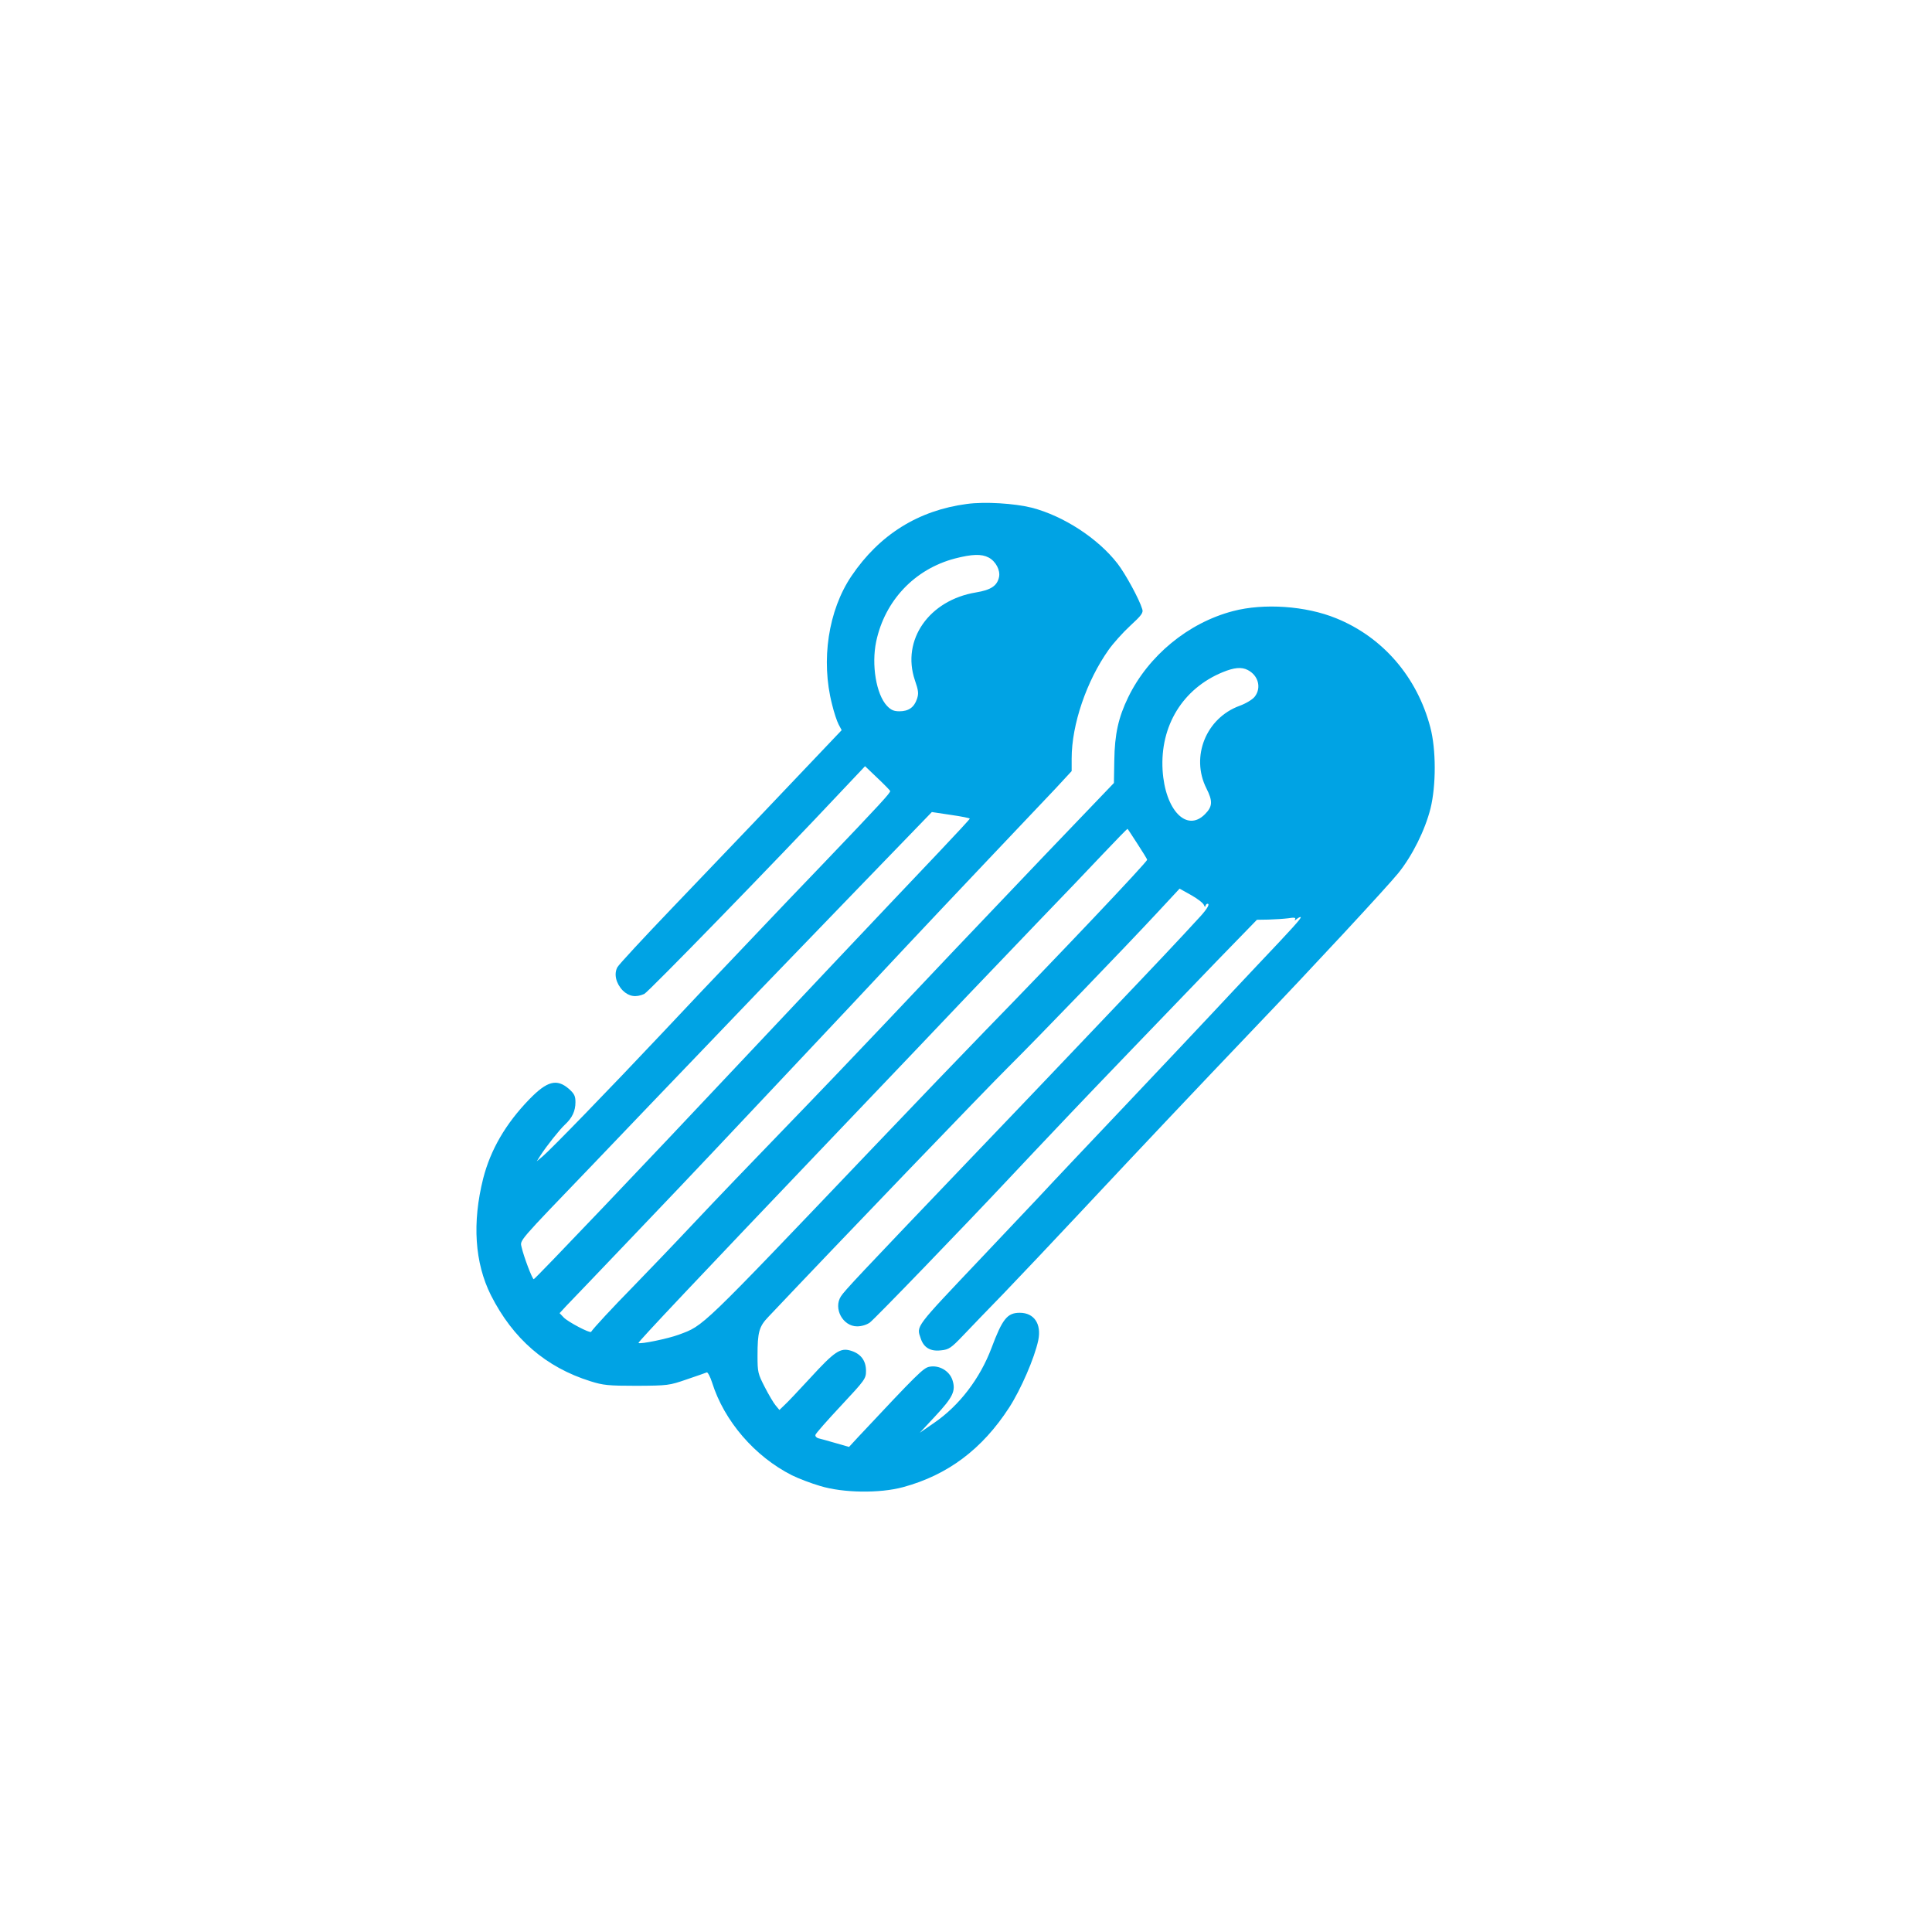 <?xml version="1.0" standalone="no"?>
<!DOCTYPE svg PUBLIC "-//W3C//DTD SVG 20010904//EN"
 "http://www.w3.org/TR/2001/REC-SVG-20010904/DTD/svg10.dtd">
<svg version="1.0" xmlns="http://www.w3.org/2000/svg"
 width="1024pt" height="1024pt" viewBox="0 0 1024 1024"
 preserveAspectRatio="xMidYMid meet">

<g transform="translate(0,1024) scale(0.1,-0.1)"
fill="#00a3e4" stroke="none">
<path d="M5125 7569 c-258 -34 -464 -163 -612 -382 -123 -182 -163 -447 -103
-680 10 -42 26 -90 35 -107 l16 -30 -153 -161 c-84 -89 -223 -234 -308 -324
-85 -89 -281 -294 -435 -455 -154 -161 -286 -303 -293 -317 -19 -36 -7 -86 29
-123 33 -32 69 -38 114 -18 21 10 685 691 1050 1080 l120 127 65 -62 c36 -34
66 -65 68 -69 4 -8 -52 -69 -357 -388 -119 -124 -254 -265 -301 -315 -47 -49
-132 -139 -190 -200 -58 -60 -218 -229 -355 -375 -290 -308 -597 -624 -640
-660 l-30 -25 19 30 c32 50 102 138 131 165 38 35 55 72 55 118 0 33 -6 45
-35 71 -64 55 -115 42 -210 -56 -125 -129 -205 -267 -244 -419 -59 -235 -45
-447 41 -619 117 -231 291 -382 528 -456 67 -21 93 -24 245 -24 166 1 172 2
265 34 52 18 100 34 106 37 5 2 18 -22 28 -53 64 -205 227 -393 423 -492 34
-17 102 -43 150 -57 121 -37 316 -40 440 -6 236 64 419 201 562 422 62 96 134
262 154 356 18 87 -22 146 -98 146 -66 0 -92 -32 -150 -187 -61 -162 -171
-305 -302 -395 l-78 -54 82 88 c94 101 110 134 91 192 -16 48 -70 80 -122 70
-32 -6 -64 -38 -378 -373 l-48 -52 -73 21 c-39 11 -80 23 -90 25 -10 3 -17 11
-15 18 2 8 63 77 136 155 127 136 132 143 132 184 0 55 -28 91 -80 107 -56 17
-86 -3 -217 -146 -61 -66 -122 -131 -137 -144 l-25 -24 -20 24 c-11 13 -37 57
-58 98 -36 70 -38 79 -38 165 0 126 8 155 58 207 381 403 1151 1204 1272 1324
160 159 618 634 789 818 l118 127 61 -34 c34 -19 65 -43 68 -53 4 -10 8 -12 8
-5 1 6 6 12 11 12 14 0 -1 -26 -36 -65 -120 -131 -221 -238 -504 -535 -123
-129 -265 -278 -314 -330 -50 -53 -233 -244 -406 -425 -587 -614 -664 -696
-683 -726 -41 -64 10 -159 86 -159 23 0 50 8 67 20 24 17 499 509 739 765 84
89 169 180 326 345 103 109 510 532 778 810 l209 215 61 1 c34 1 81 4 105 7
32 5 41 4 36 -6 -5 -7 -1 -7 9 2 10 8 19 12 21 10 5 -5 -44 -59 -229 -254 -73
-77 -183 -195 -246 -262 -63 -67 -264 -281 -448 -475 -184 -194 -396 -418
-470 -498 -75 -79 -208 -220 -296 -313 -360 -380 -348 -363 -325 -431 16 -49
52 -70 108 -63 41 4 53 12 116 78 39 41 136 142 216 224 80 83 267 281 416
440 290 310 617 656 909 962 314 328 705 750 766 825 75 93 142 228 171 343
30 122 30 313 -1 430 -70 267 -252 478 -499 578 -161 66 -384 81 -547 38 -237
-62 -448 -236 -555 -456 -52 -107 -72 -195 -74 -337 l-2 -118 -366 -382 c-463
-486 -549 -576 -848 -893 -135 -143 -374 -393 -531 -555 -157 -162 -373 -387
-479 -500 -106 -113 -253 -266 -325 -340 -109 -111 -209 -219 -222 -239 -6 -9
-123 53 -145 76 l-22 23 35 38 c20 20 177 185 350 366 173 181 363 381 423
445 60 64 207 220 326 346 322 342 548 582 709 755 80 85 269 286 420 445 152
160 315 332 364 384 l87 94 0 67 c0 180 79 411 196 576 24 34 75 91 114 127
61 56 71 70 64 89 -15 51 -89 187 -131 241 -103 133 -285 252 -454 296 -92 23
-249 33 -344 20z m115 -284 c38 -20 63 -68 55 -104 -10 -46 -43 -68 -122 -81
-249 -41 -396 -252 -324 -465 19 -55 21 -71 11 -100 -15 -44 -44 -65 -93 -65
-30 0 -45 7 -66 29 -57 61 -83 217 -57 341 46 217 204 384 418 440 90 23 140
25 178 5z m1373 -596 c57 -29 74 -95 37 -142 -12 -15 -47 -36 -80 -48 -178
-65 -260 -270 -176 -437 35 -69 33 -97 -8 -138 -97 -97 -211 23 -224 234 -14
235 107 432 318 519 61 25 100 29 133 12z m-1473 -788 c0 -3 -76 -85 -168
-182 -272 -286 -830 -877 -1076 -1139 -445 -474 -1060 -1120 -1067 -1120 -8 0
-53 120 -64 168 -9 41 -30 16 384 447 184 193 425 444 536 560 110 115 265
277 345 360 80 83 317 328 527 546 l382 395 100 -15 c56 -8 101 -17 101 -20z
m889 -134 c28 -43 51 -80 51 -84 0 -12 -470 -508 -860 -908 -107 -110 -375
-389 -595 -620 -922 -967 -893 -939 -1027 -989 -56 -21 -206 -52 -214 -44 -4
4 317 344 1021 1082 314 329 638 669 720 756 83 86 251 263 375 392 124 128
281 293 349 365 69 73 126 131 127 130 2 -1 25 -37 53 -80z"/>
</g>
</svg>
